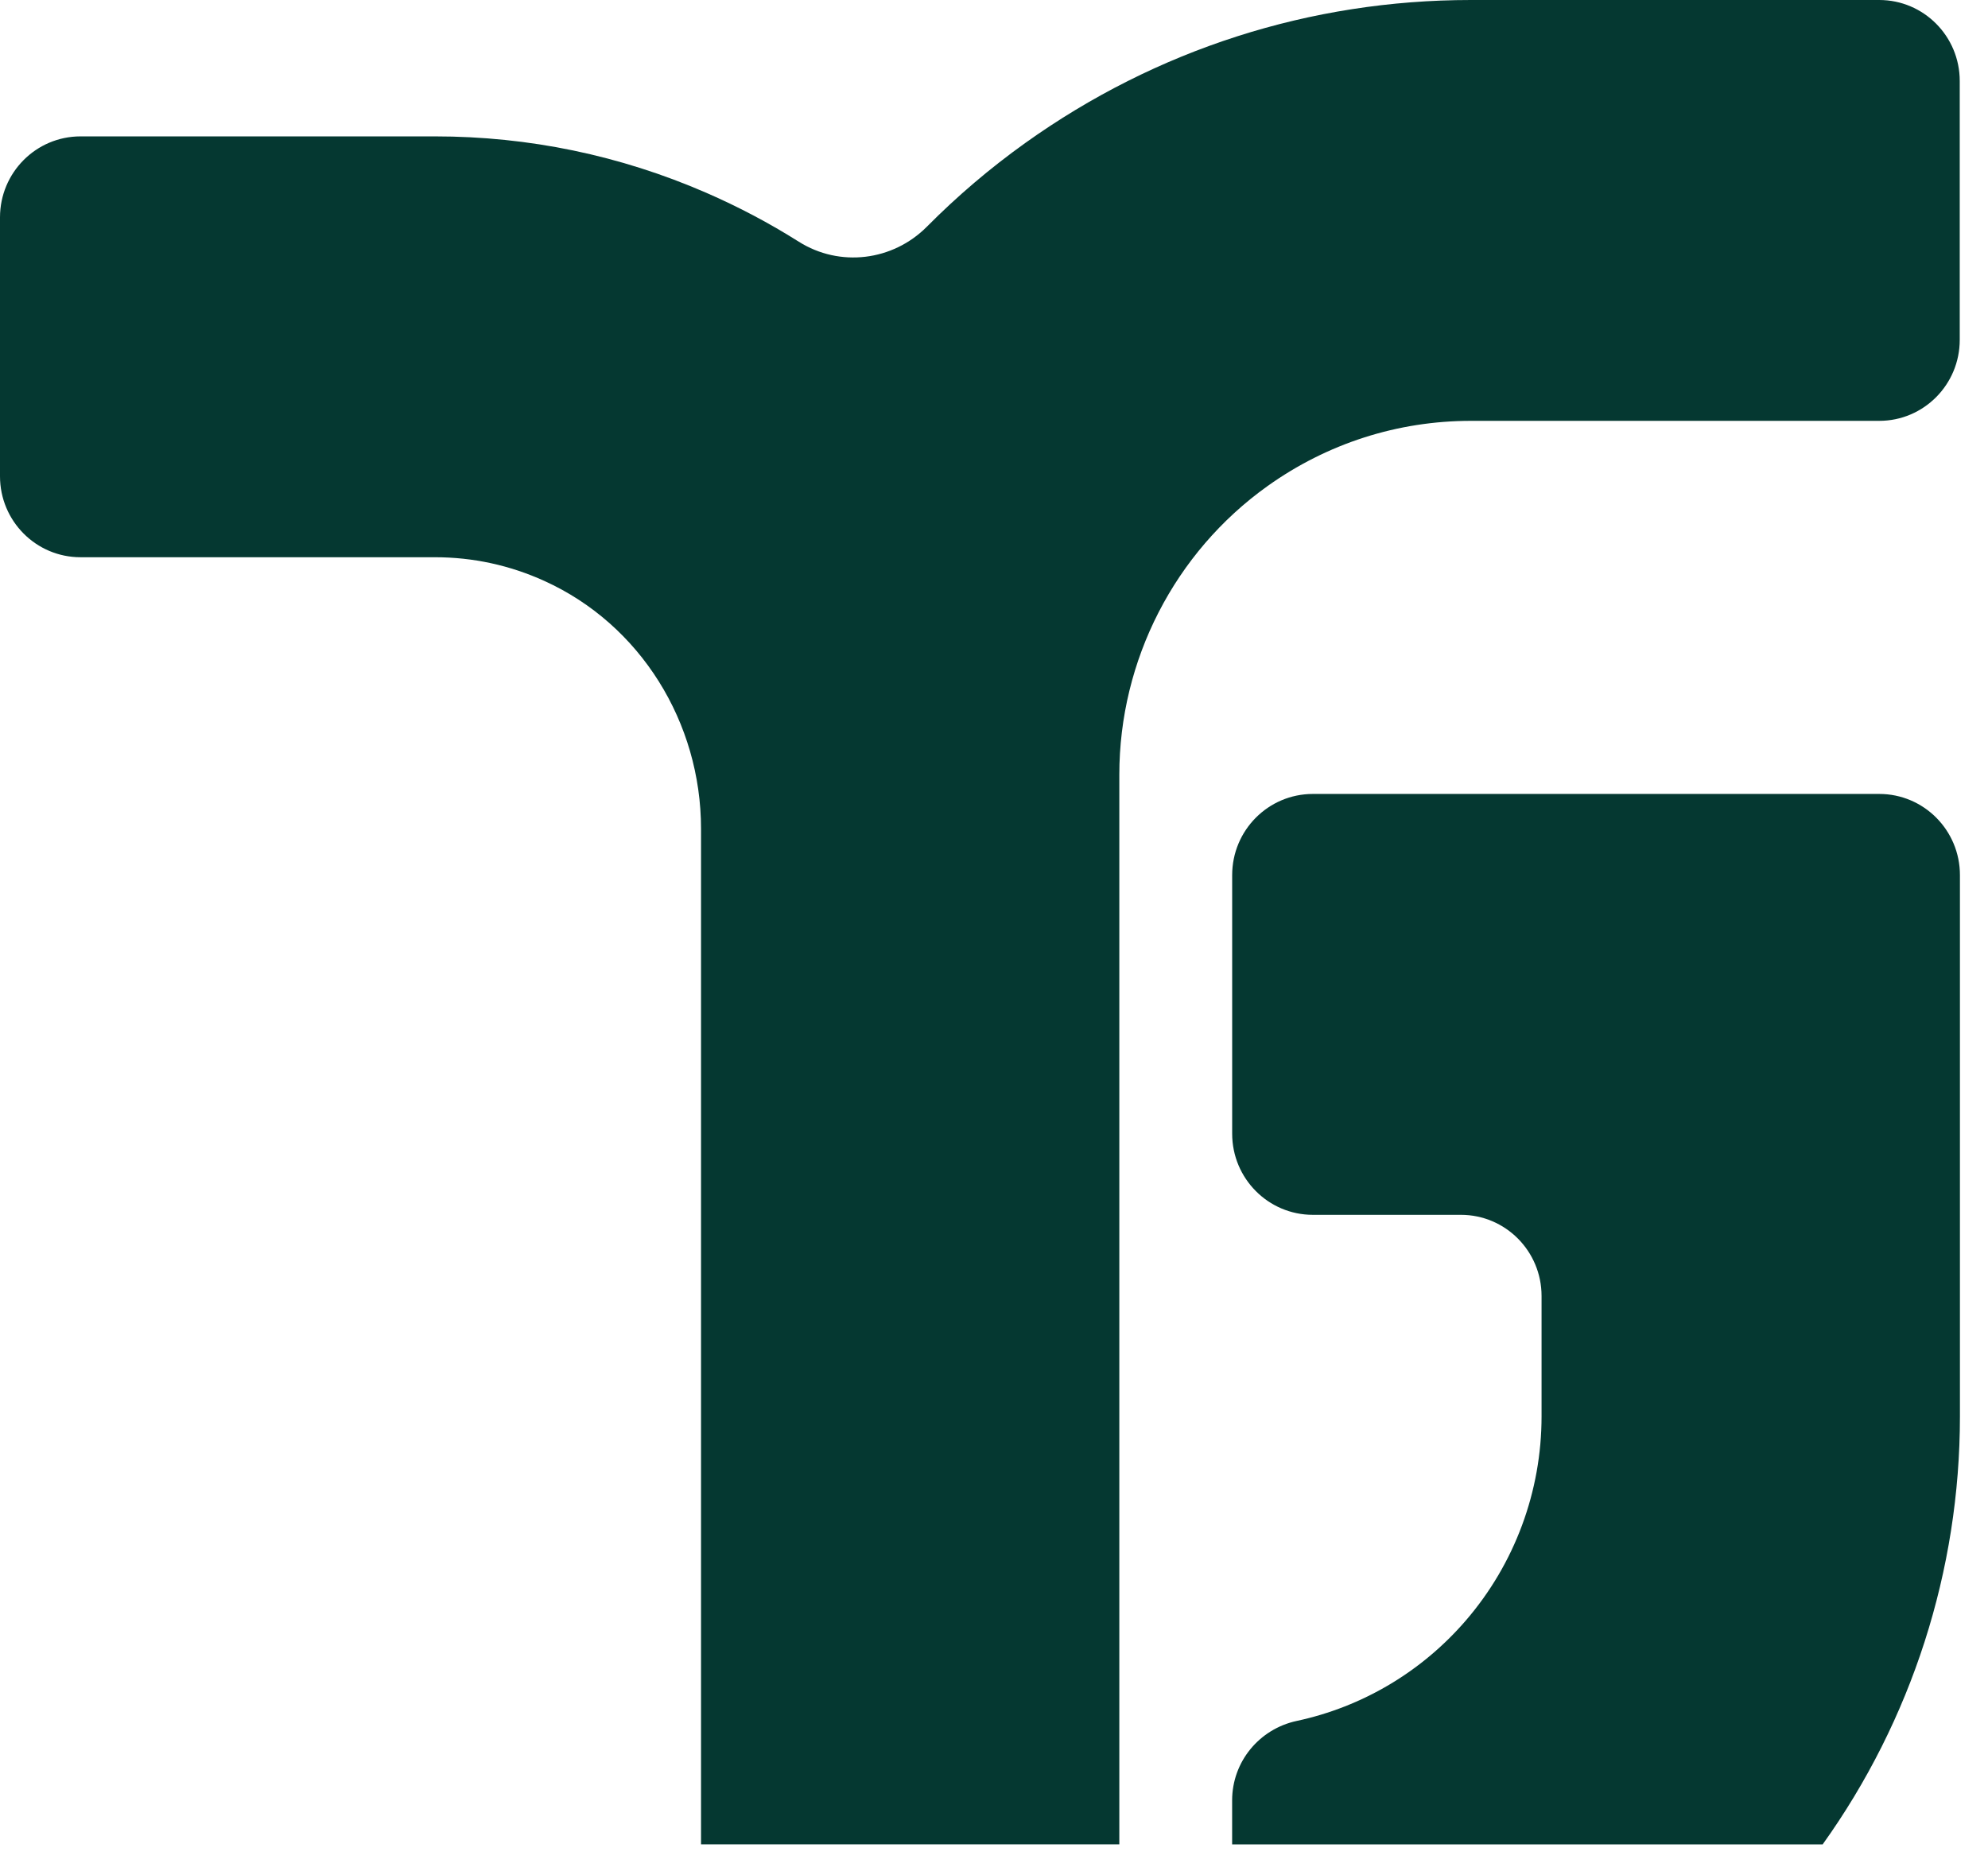 <svg width="51" height="48" viewBox="0 0 51 48" fill="none" xmlns="http://www.w3.org/2000/svg">
<path d="M37.735 0C33.616 0 29.663 1.267 26.304 3.667C25.397 4.315 24.553 5.035 23.779 5.815C22.903 6.697 21.542 6.863 20.492 6.201C19.74 5.726 18.946 5.306 18.114 4.944C15.905 3.985 13.565 3.499 11.161 3.499H2.065C0.925 3.499 0 4.429 0 5.577V12.219C0 13.367 0.925 14.296 2.065 14.296H11.159C12.133 14.296 13.078 14.501 13.967 14.905C16.434 16.024 17.984 18.538 17.984 21.262V47.317H28.715V19.875C28.715 16.938 30.135 14.172 32.515 12.472C34.049 11.377 35.855 10.797 37.735 10.797H48.21C49.351 10.797 50.275 9.866 50.275 8.719V2.078C50.275 0.93 49.35 0 48.21 0H37.735Z" fill="#053831"/>
<path d="M33.678 31.167H37.478C38.621 31.167 39.547 32.099 39.547 33.249V36.339C39.547 38.26 38.859 40.118 37.608 41.57C36.468 42.895 34.939 43.793 33.266 44.151C32.304 44.358 31.609 45.2 31.609 46.189V47.319H46.758C49.039 44.133 50.28 40.293 50.28 36.339V22.451C50.28 21.301 49.353 20.369 48.211 20.369H33.68C32.537 20.369 31.61 21.301 31.61 22.451V29.085C31.61 30.235 32.537 31.167 33.68 31.167H33.678Z" fill="#053831"/>
</svg>
